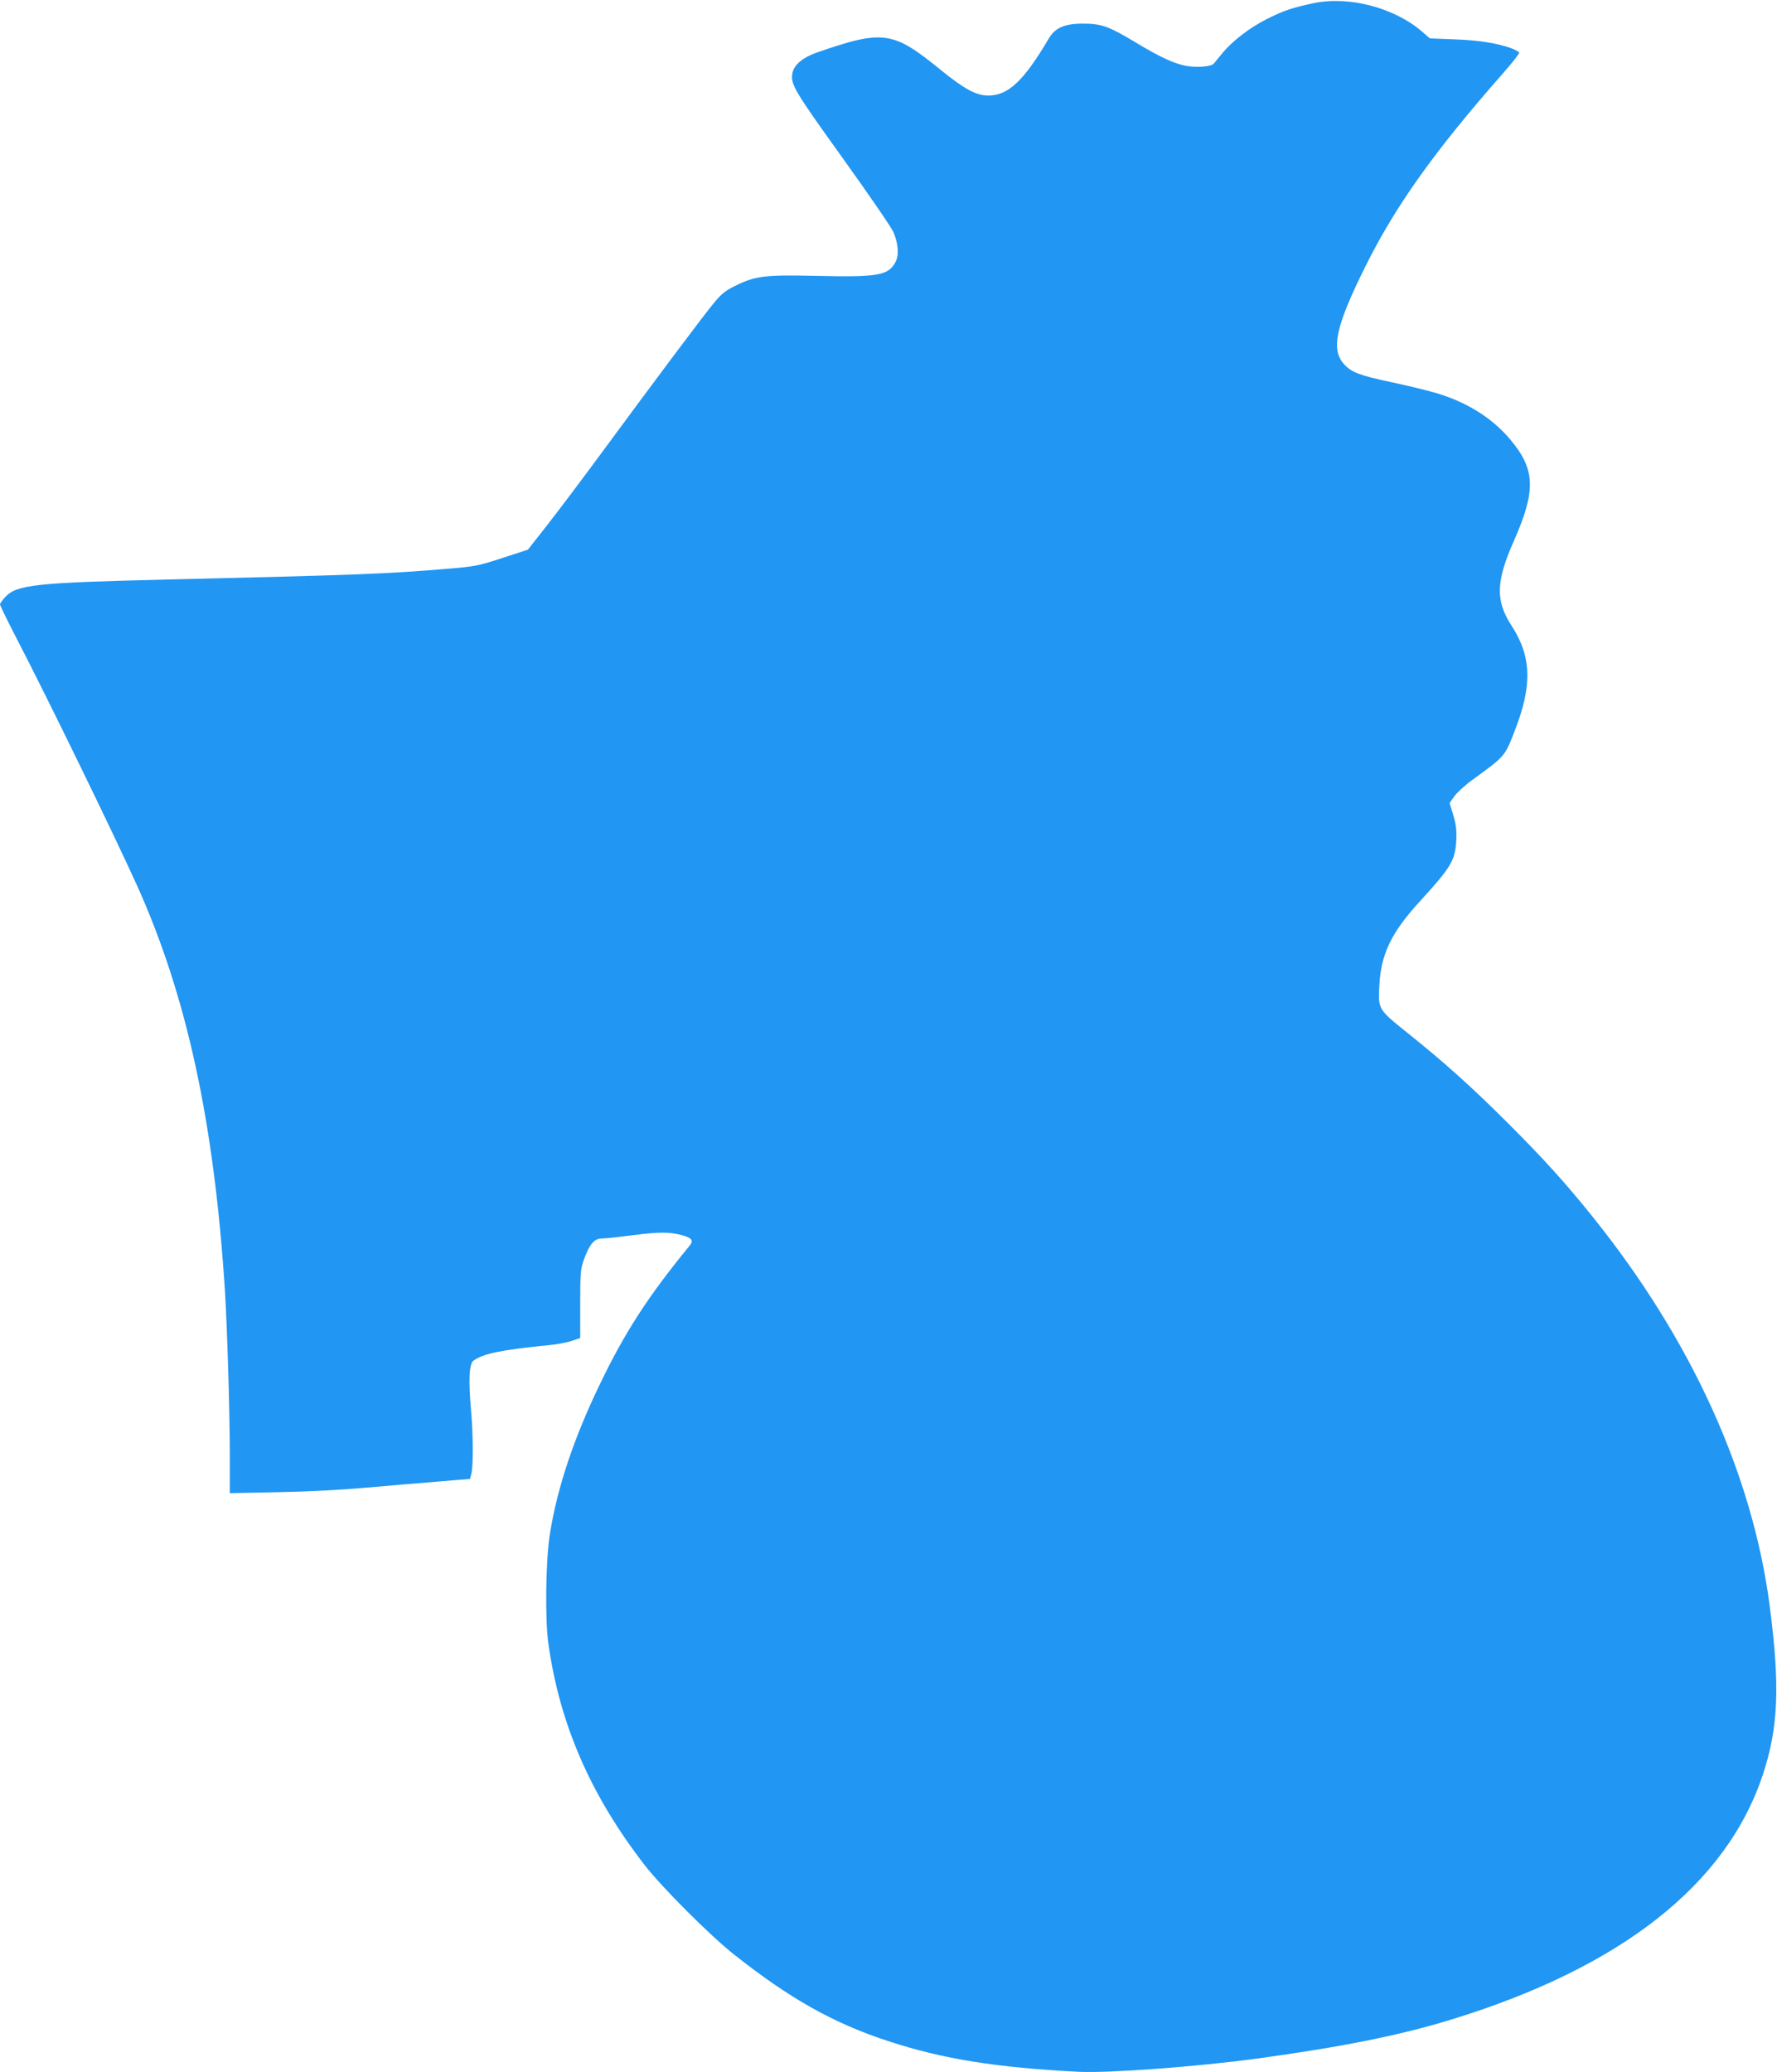 <?xml version="1.0" standalone="no"?>
<!DOCTYPE svg PUBLIC "-//W3C//DTD SVG 20010904//EN"
 "http://www.w3.org/TR/2001/REC-SVG-20010904/DTD/svg10.dtd">
<svg version="1.0" xmlns="http://www.w3.org/2000/svg"
 width="1098pt" height="1280pt" viewBox="0 0 1098 1280"
 preserveAspectRatio="xMidYMid meet">
<g transform="translate(0,1280) scale(0.1,-0.1)"
fill="#2196f3" stroke="none">
<path d="M8120 12781 c-131 -27 -190 -47 -289 -97 -107 -53 -218 -138 -280
-215 -25 -30 -48 -58 -52 -63 -14 -16 -93 -24 -157 -15 -77 11 -168 52 -325
147 -165 99 -211 116 -322 116 -115 1 -175 -25 -214 -91 -156 -264 -251 -353
-374 -353 -75 0 -146 38 -293 157 -298 243 -356 251 -771 107 -82 -29 -137
-75 -146 -124 -14 -69 6 -103 308 -524 161 -224 303 -431 315 -459 31 -71 36
-143 13 -186 -44 -83 -109 -94 -493 -85 -315 7 -373 0 -498 -62 -58 -28 -84
-49 -128 -102 -63 -75 -352 -461 -696 -928 -125 -170 -279 -374 -342 -454
l-114 -145 -159 -52 c-151 -49 -166 -52 -348 -67 -374 -31 -523 -37 -1735 -66
-798 -19 -917 -32 -987 -107 -18 -19 -33 -40 -33 -46 0 -7 50 -109 111 -227
184 -354 602 -1213 735 -1508 308 -683 477 -1462 544 -2507 14 -229 30 -751
30 -1019 l0 -229 293 6 c171 3 394 14 537 27 135 12 337 29 449 38 l205 17 8
30 c13 46 12 243 -2 401 -16 183 -11 278 15 299 58 43 171 67 446 94 58 5 130
18 160 28 l54 18 0 210 c0 195 2 215 23 275 34 94 64 130 109 130 20 0 108 9
197 21 162 21 231 20 309 -3 55 -17 64 -32 35 -66 -253 -309 -396 -529 -552
-853 -161 -334 -262 -636 -308 -922 -26 -161 -31 -523 -10 -677 70 -500 261
-938 595 -1370 109 -140 403 -434 552 -552 346 -274 615 -425 955 -536 335
-110 665 -163 1175 -189 185 -9 730 31 1105 82 518 71 875 142 1192 239 1053
322 1706 835 1931 1516 96 290 106 547 42 1040 -107 818 -486 1649 -1098 2409
-167 208 -301 355 -517 571 -224 224 -393 376 -627 563 -178 143 -178 143
-170 291 10 193 74 326 249 517 194 212 219 254 226 375 3 65 0 97 -18 158
l-23 76 29 41 c15 22 66 69 112 102 203 148 200 144 261 302 110 281 105 459
-19 650 -100 154 -97 272 12 519 140 316 136 446 -20 631 -110 131 -262 227
-447 284 -55 17 -184 48 -286 70 -194 41 -246 60 -291 108 -87 92 -57 234 129
608 186 374 428 713 848 1190 58 66 104 124 102 130 -2 5 -24 18 -49 27 -85
31 -203 50 -353 55 l-150 6 -45 39 c-170 149 -451 224 -670 179z"/>
</g>
</svg>
